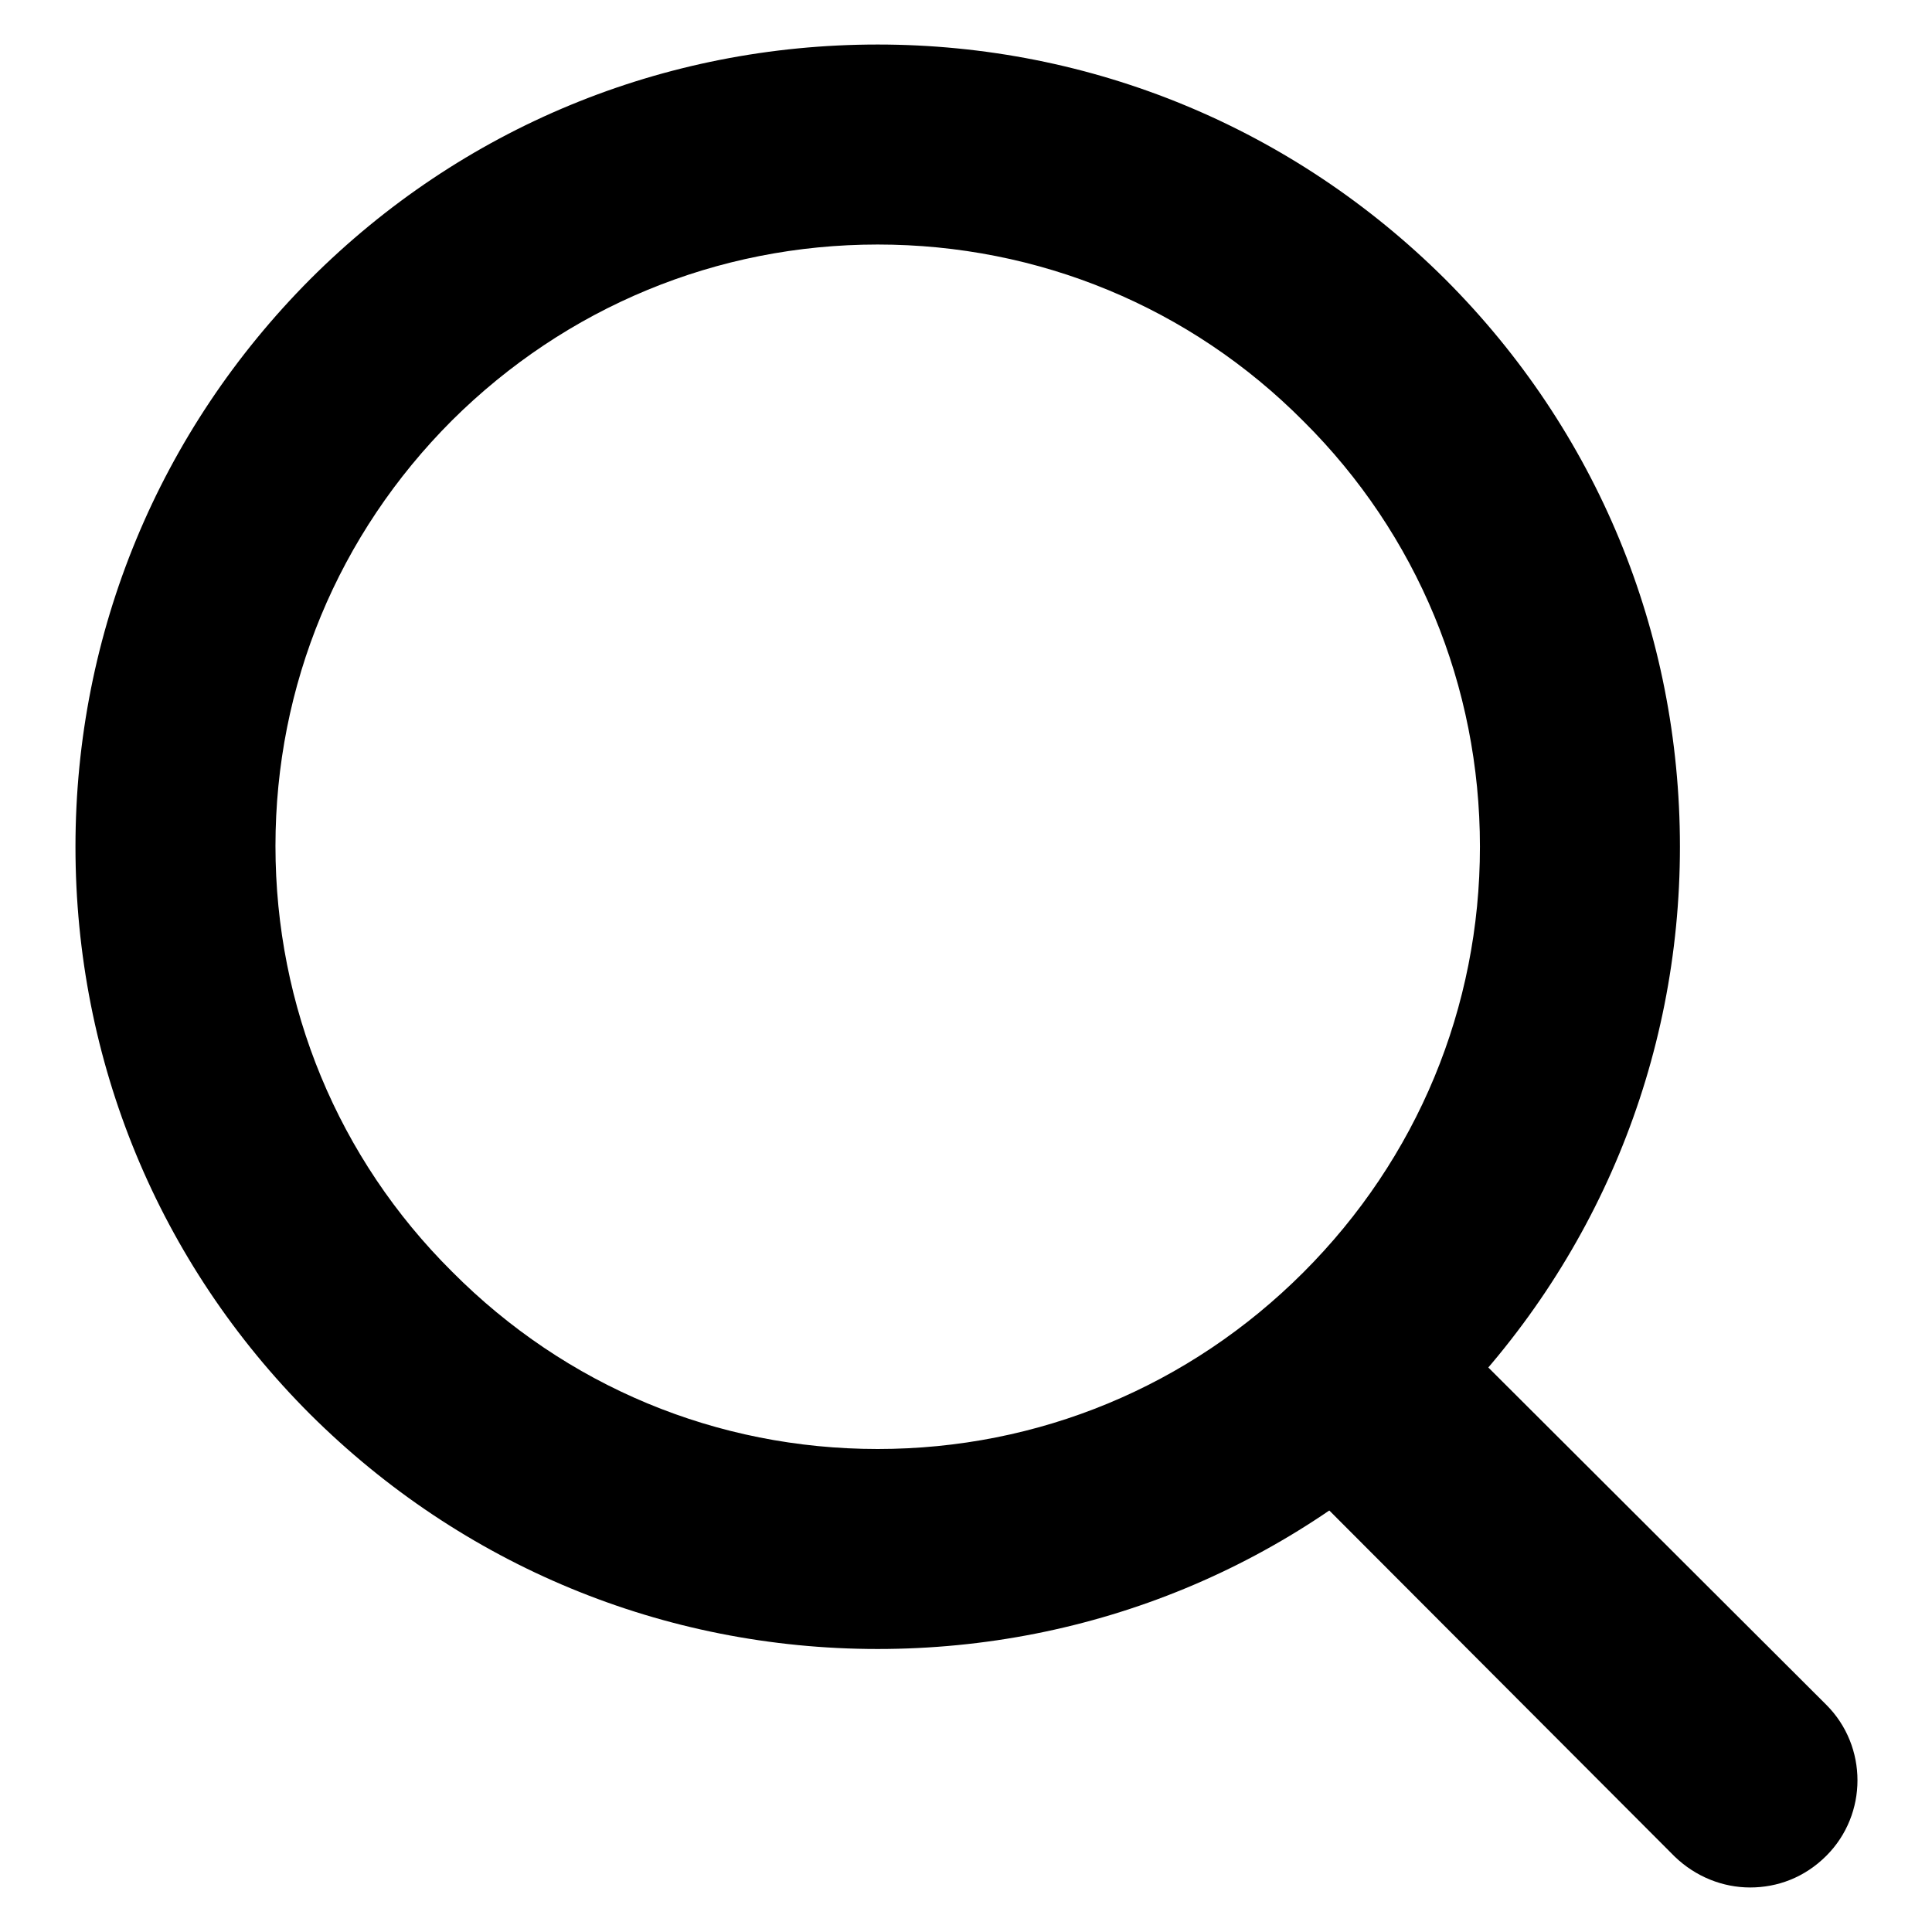 <?xml version="1.0" encoding="utf-8"?>
<!-- Svg Vector Icons : http://www.onlinewebfonts.com/icon -->
<!DOCTYPE svg PUBLIC "-//W3C//DTD SVG 1.1//EN" "http://www.w3.org/Graphics/SVG/1.1/DTD/svg11.dtd">
<svg version="1.1" xmlns="http://www.w3.org/2000/svg" xmlns:xlink="http://www.w3.org/1999/xlink" x="0px" y="0px" viewBox="0 0 256 256" enable-background="new 0 0 256 256" xml:space="preserve">
<g><g><path fill="#000000" d="M116.3,218.5c-28.4,0-55.1-11.1-75.2-31.1C21,167.3,10,140.6,10,112.2C10,83.8,21.1,57.1,41.1,37C61.2,16.9,87.9,5.9,116.3,5.9c28.4,0,55.1,11.1,75.2,31.1c20.1,20.1,31.1,46.8,31.1,75.2s-11.1,55.1-31.1,75.2C171.4,207.5,144.7,218.5,116.3,218.5z M116.3,32.4C95,32.4,75,40.7,59.9,55.7c-15.1,15.1-23.4,35.1-23.4,56.4c0,21.3,8.3,41.4,23.4,56.4C75,183.7,95,192,116.3,192c21.3,0,41.3-8.3,56.4-23.4c15.1-15.1,23.4-35.1,23.4-56.4c0-21.3-8.3-41.4-23.4-56.4C157.7,40.7,137.6,32.4,116.3,32.4z"/><path fill="#000000" d="M231.9,250.1c-3.6,0-7.2-1.4-10-4.1l-49.5-49.6c-5.5-5.5-5.5-14.5,0-20c5.5-5.5,14.5-5.5,20,0l49.6,49.5c5.5,5.5,5.5,14.5,0,20C239.1,248.8,235.5,250.1,231.9,250.1z"/></g></g>
</svg>